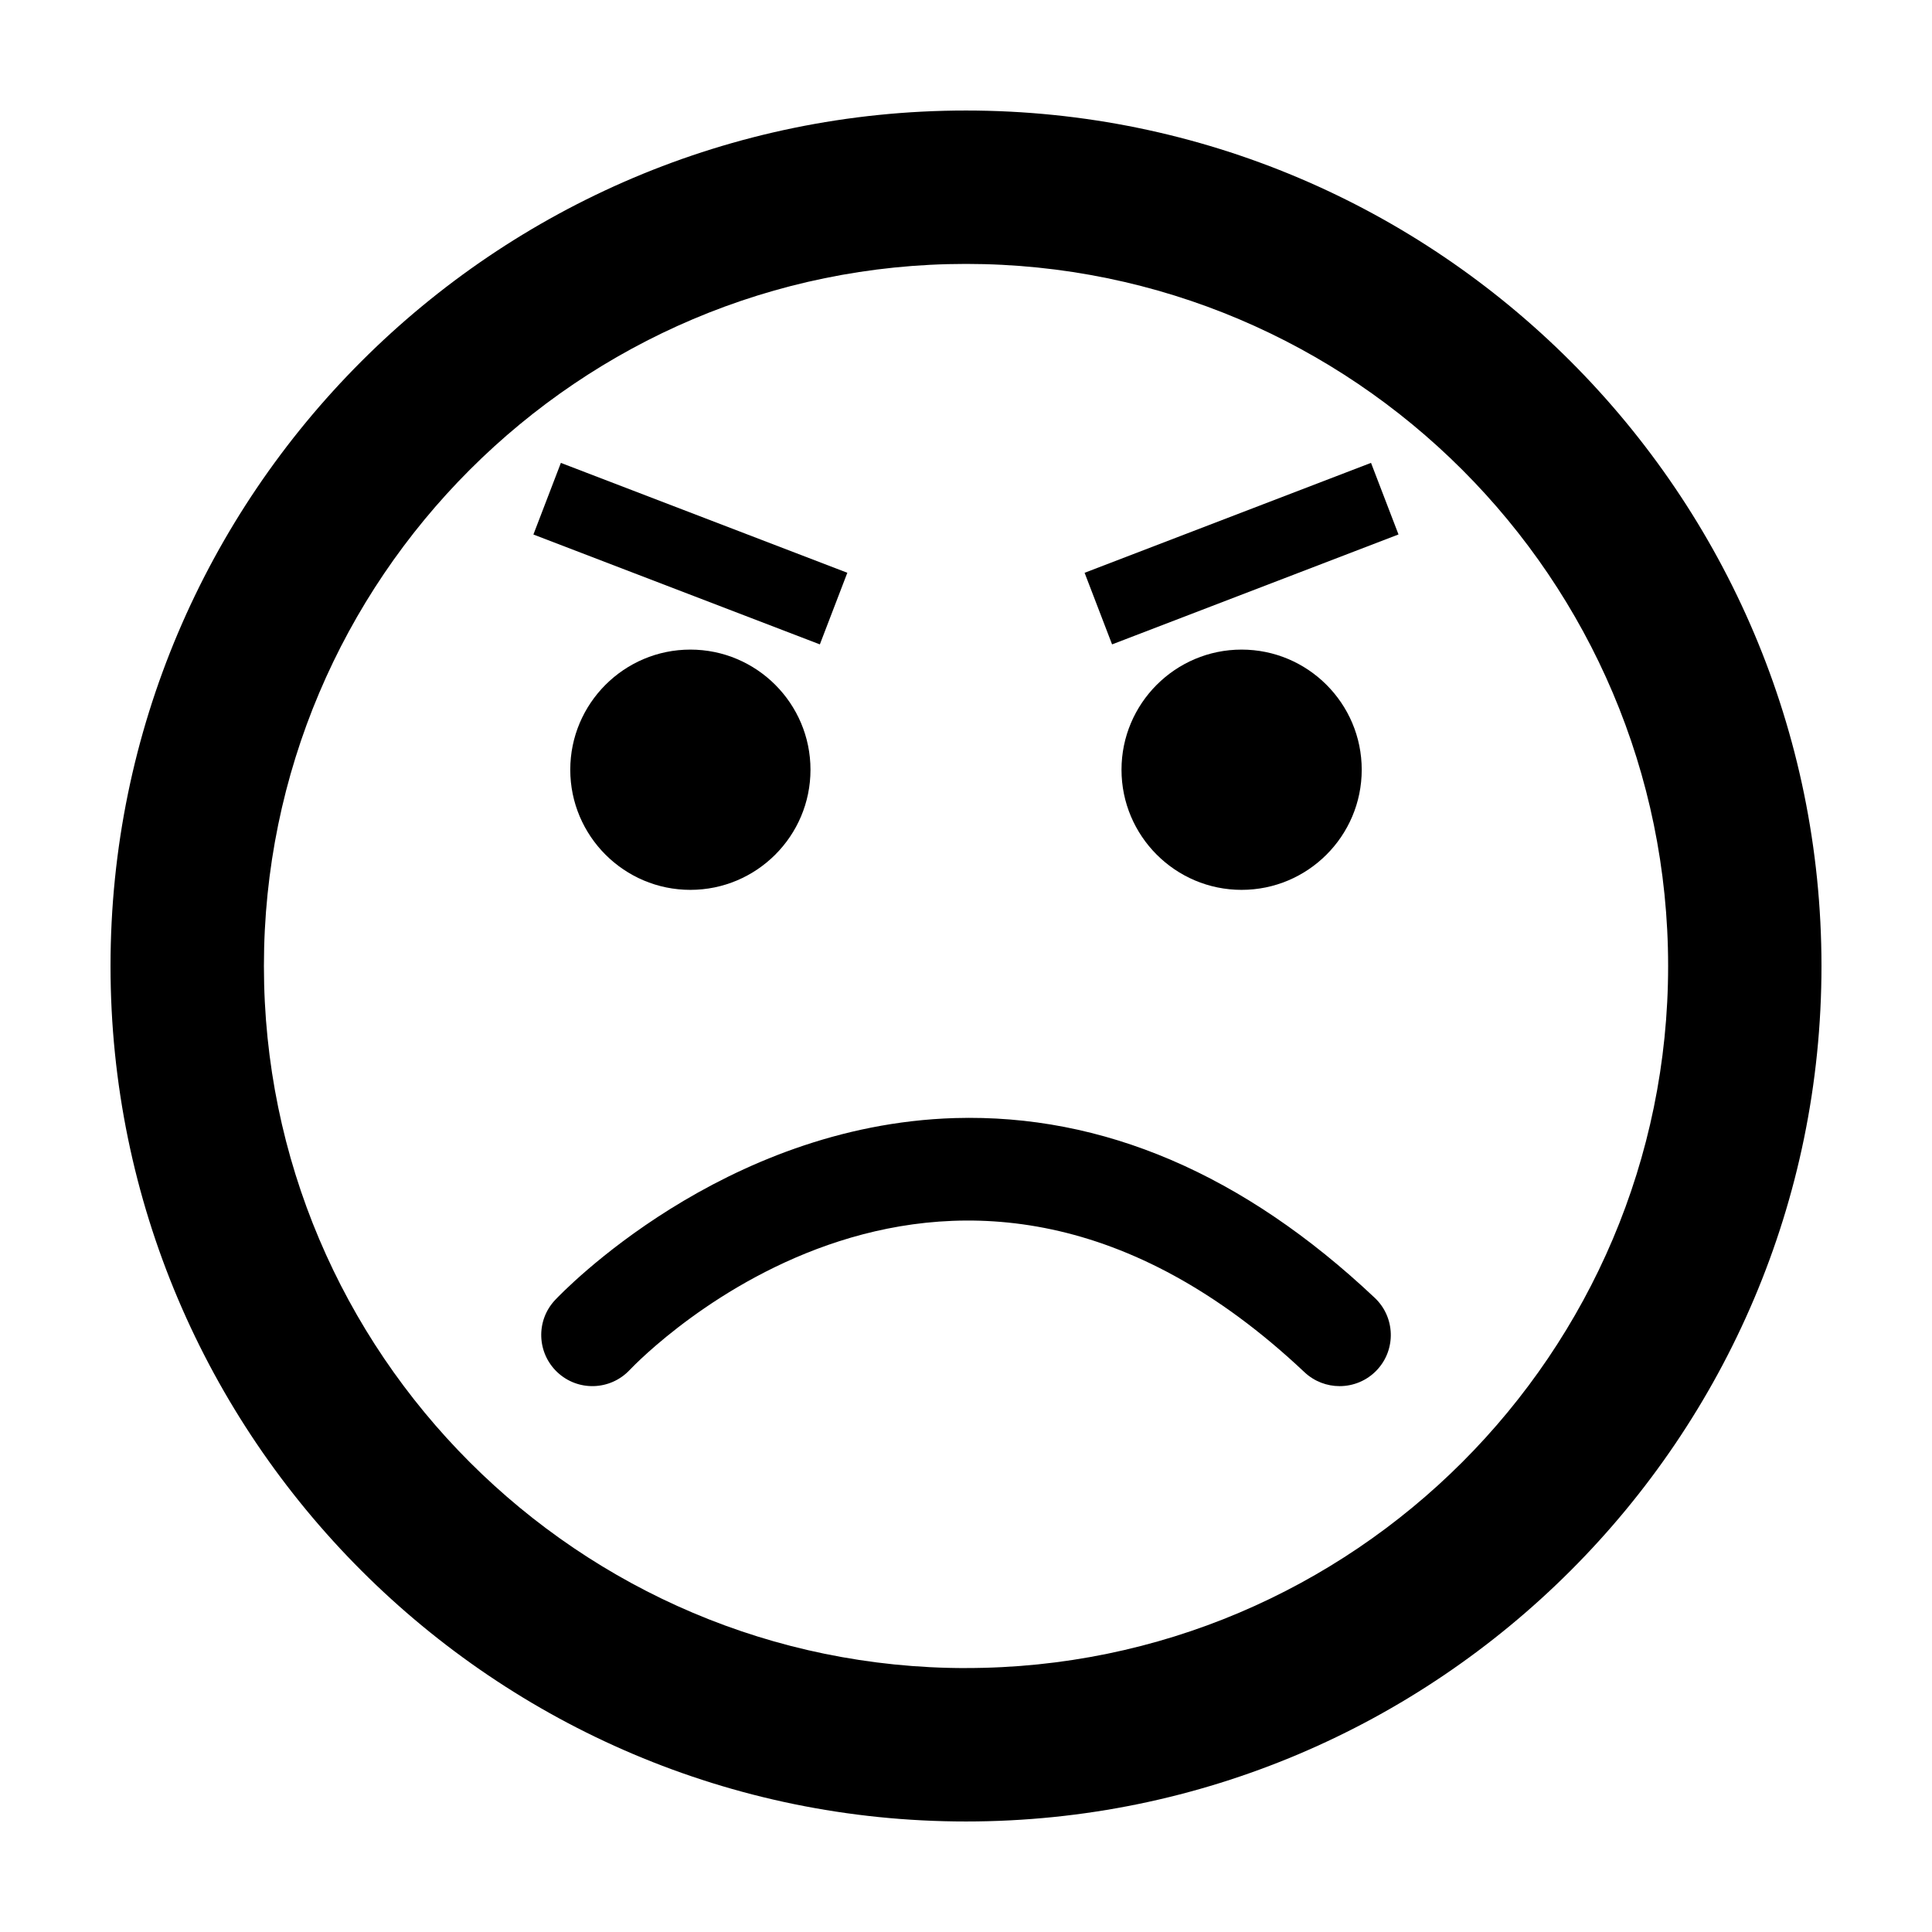 <?xml version="1.0" encoding="UTF-8"?>
<!-- Uploaded to: ICON Repo, www.svgrepo.com, Generator: ICON Repo Mixer Tools -->
<svg fill="#000000" width="800px" height="800px" version="1.1" viewBox="144 144 512 512" xmlns="http://www.w3.org/2000/svg">
 <g>
  <path d="m499.01 511.34c-3.332 0-6.672-1.219-9.301-3.684-93.609-88.273-175.44-4.176-178.88-0.555-5.144 5.426-13.703 5.68-19.148 0.535-5.426-5.133-5.699-13.684-0.57-19.125 1.773-1.891 44.254-46.352 105.95-48.211 39.203-1.129 76.5 14.852 111.26 47.637 5.445 5.133 5.699 13.715 0.562 19.156-2.664 2.816-6.262 4.246-9.863 4.246z"/>
  <path d="m400 173.29c-125.01 0-226.71 101.7-226.71 226.71 0 125 101.71 226.71 226.71 226.71s226.71-101.71 226.71-226.71c-0.004-125.01-101.71-226.71-226.71-226.71zm0 412.77c-102.59 0-186.06-83.457-186.06-186.06 0-102.59 83.465-186.06 186.06-186.06 102.59 0 186.07 83.465 186.07 186.06 0 102.59-83.477 186.05-186.07 186.05z"/>
  <path d="m473.03 316.15c-17.543 0-31.82 14.277-31.82 31.836s14.277 31.836 31.82 31.836c17.562 0 31.84-14.277 31.84-31.836s-14.277-31.836-31.84-31.836z"/>
  <path d="m326.95 316.15c-17.547 0-31.824 14.277-31.824 31.836s14.277 31.836 31.824 31.836c17.559 0 31.836-14.277 31.836-31.836s-14.277-31.836-31.836-31.836z"/>
  <path d="m361.27 314.77-75.914-29.117 7.281-18.98 75.914 29.117z"/>
  <path d="m438.71 314.77-7.281-18.973 75.906-29.133 7.281 18.973z"/>
 </g>
</svg>